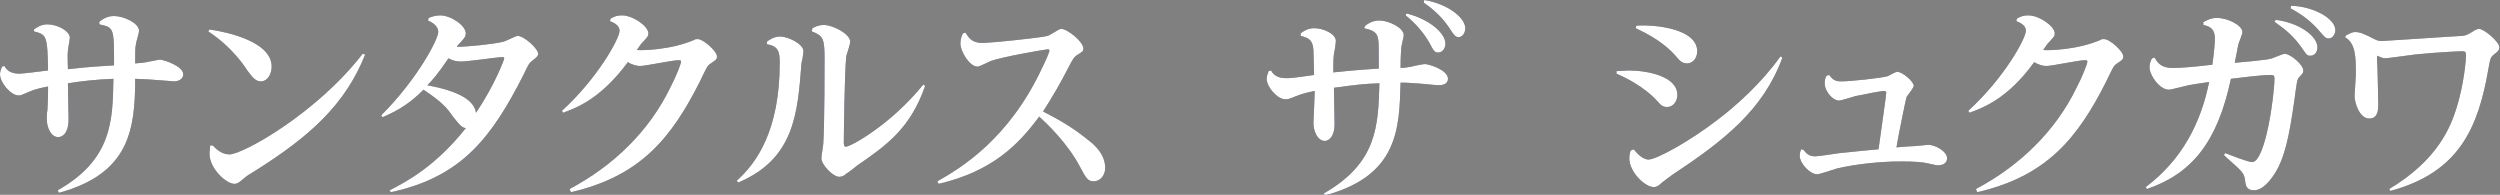 <?xml version="1.0" encoding="utf-8"?>
<!-- Generator: Adobe Illustrator 23.0.3, SVG Export Plug-In . SVG Version: 6.00 Build 0)  -->
<svg version="1.1" id="レイヤー_1" xmlns="http://www.w3.org/2000/svg" xmlns:xlink="http://www.w3.org/1999/xlink" x="0px"
	 y="0px" viewBox="0 0 390.2 30.4" style="enable-background:new 0 0 390.2 30.4;" xml:space="preserve">
<rect x="0" y="0" width="390.2" height="30.4" fill="#808080" stroke="none"/>
<style type="text/css">
	.st0{fill:#1C2B4B;}
	.st1{fill:#FFFFFF;}
</style>
<g>
	<g>
		<path class="st0" d="M15.5,3.4c0.4-0.3,1.1-0.9,2.3-0.9c1.5,0,3.9,1.1,3.9,2.3c0,0.4-0.5,1.9-0.5,2.2c-0.1,0.6-0.1,0.8-0.1,2.9
			c0.9-0.1,1.5-0.1,2.2-0.3c0.2,0,1.5-0.3,1.6-0.3c0.6,0,3.7,1,3.7,2.3c0,0.9-1,1.1-1.4,1.1c-0.4,0-2.2-0.2-2.6-0.2
			c-1-0.1-1.5-0.1-3.5-0.2c0,8.1-1,14.8-11.9,17.8L9,29.7c8.5-4.8,8.6-10.9,8.7-17.4c-2.7,0.1-5.3,0.4-7.1,0.7c0,0.8,0.1,5,0.1,5.6
			c0,2.6-1.3,2.8-1.6,2.8c-1.2,0-1.8-1.6-1.8-2.8c0-0.2,0-1,0.1-1.4c0-0.5,0.1-1.4,0.1-3.1v-0.6c-1,0.2-2,0.4-2.9,0.8
			c-1.2,0.5-1.3,0.6-1.7,0.6c-1.2,0-2.9-2-2.9-3.3c0-0.5,0.2-0.8,0.3-1.2l0.4-0.1c0.2,0.4,0.7,1.2,2.3,1.2c0.5,0,2.9-0.3,4.5-0.5
			C7.4,5.6,7.3,5.4,5.3,4.9V4.6c0.4-0.3,1.1-0.8,2.1-0.8c1.5,0,3.5,1,3.5,2.1c0,0.3-0.3,1.7-0.3,2c-0.1,0.8,0,1.9,0,2.9
			c2.1-0.2,2.2-0.3,7.2-0.6c0-5.9,0-5.9-2.3-6.4L15.5,3.4z"/>
		<path class="st0" d="M32.7,4.6c2.8,0.4,9.7,1.9,9.7,5.8c0,1.1-0.6,2.3-1.7,2.3c-0.9,0-1.4-0.8-2.1-1.7c-2.2-3.4-4.9-5.3-6.1-6.1
			L32.7,4.6z M33.2,22.7c0.4,0.4,1.3,1.4,2.6,1.4c2.1,0,13.6-6.4,20.8-15.7L57,8.5c-3.1,7.8-8.6,12.8-17.4,18.3
			c-0.7,0.4-1,0.6-1.6,1.1c-0.7,0.6-1,0.8-1.4,0.8c-1.3,0-3.9-2.4-3.9-4.7c0-0.5,0.1-0.9,0.1-1.3L33.2,22.7z"/>
		<path class="st0" d="M59.5,18c5.7-5.7,8.9-11.9,8.9-13c0-1.1-1.2-1.6-1.6-1.8l0.1-0.4c0.5-0.2,1.1-0.4,1.8-0.4c1.7,0,4,1.6,4,2.8
			c0,0.5-0.2,0.7-0.8,1.4c-0.3,0.3-0.5,0.5-0.6,0.7C73,7.3,77,6.9,78.6,6.5c0.4-0.1,1.9-0.9,2.2-0.9c1,0,3.2,2,3.2,2.8
			c0,0.3-0.2,0.5-0.7,0.9c-0.7,0.5-0.8,0.7-1.6,2.4C76.8,21.3,72.2,27.6,61,30l-0.2-0.3c2.8-1.4,7.3-3.9,11.9-9.7
			c-0.6-0.1-0.9-0.4-2-1.8c-0.9-1.3-1.6-2.2-4.6-4.2c-1.9,1.9-3.6,3.1-6.4,4.3L59.5,18z M78.7,9.1c0-0.1-0.1-0.2-0.3-0.2
			c-0.5,0-5.3,0.7-6.4,0.7c-0.4,0-1.1,0-2-0.5c-1.7,2.5-2.5,3.4-3.3,4.2c4.8,0.9,7.3,2.3,7.6,4.3C77.2,13.3,78.7,9.3,78.7,9.1z"/>
		<path class="st0" d="M88.9,29.5c6.8-3.6,12.4-9,15.7-15.8c1-1.9,1.7-3.8,1.7-4.1c0-0.2-0.2-0.2-0.4-0.2c-1,0-5.1,0.9-6,0.9
			c-0.4,0-1.1-0.1-1.9-0.6c-4.3,5.8-8,7.1-10.1,7.9l-0.2-0.3c5.6-5.1,9-11.3,9-12.5c0-0.9-1-1.3-1.5-1.5l0.1-0.4
			c0.7-0.4,1.1-0.5,1.8-0.5c1.7,0,4.1,1.7,4.1,2.8c0,0.5-0.2,0.6-0.8,1.3c-0.3,0.3-0.4,0.4-1,1.3c0.7,0.1,5.4,0,9-1.6
			c0.1-0.1,0.3-0.1,0.5-0.1c0.9,0,3,1.9,3,2.7c0,0.5-0.1,0.5-1.1,1.2c-0.4,0.3-0.5,0.5-1.6,2.8c-4.4,8.7-9.2,14.7-20.1,17.2
			L88.9,29.5z"/>
		<path class="st0" d="M119.7,6.5c0.4-0.3,1.1-0.8,2.1-0.8c1.1,0,3.6,1.1,3.6,2.3c0,0.3-0.2,1.6-0.3,1.8c-0.6,7.9-1.1,15-9.9,18.7
			l-0.2-0.3c3-2.7,6.7-7.7,6.7-18.4c0-1.7-0.2-2.6-2-2.9L119.7,6.5z M126.8,4.4c0.4-0.2,0.9-0.5,1.8-0.5c1.4,0,4.1,1.4,4.1,2.6
			c0,0.4-0.5,1.9-0.6,2.2c-0.3,2.4-0.4,13.3-0.4,13.5s0,0.7,0.3,0.7c0.8,0,7.1-3.5,12.1-9.7l0.3,0.2c-2.3,6.6-5.9,9.2-10.7,12.5
			c-0.2,0.2-1.4,1.1-1.6,1.2c-0.3,0.3-0.7,0.5-1.1,0.5c-1,0-2.8-1.9-2.8-2.9c0-0.4,0.3-2,0.3-2.3c0.2-3.1,0.2-12.3,0.2-13.1
			c0-3.3-0.2-3.7-2-4.4L126.8,4.4z"/>
		<path class="st0" d="M146.3,28.3c3.7-2.1,11.2-6.6,16.4-17.8c0.5-1,1.1-2.4,1.1-2.6c0-0.2-0.2-0.2-0.3-0.2c-0.3,0-7.2,1.2-8.8,1.8
			c-0.3,0.1-1.8,0.9-2.1,0.9c-1.3,0-2.7-2.4-2.7-3.6c0-0.7,0.2-1.2,0.4-1.6l0.4-0.1c0.5,0.8,1,1.6,2.6,1.6c1.3,0,9.2-0.8,10.2-1.1
			c0.4-0.1,1.8-1.1,2.1-1.1c1,0,3.5,2,3.5,3.1c0,0.4-0.2,0.5-1,1c-0.3,0.2-0.5,0.4-0.9,1.1c-1.8,3.5-2.8,5.2-4.4,7.7
			c2.3,1.2,4.4,2.3,7.1,4.5c0.8,0.6,2.6,2.1,2.6,4.3c0,1.2-0.8,2.1-1.8,2.1c-0.9,0-1.2-0.5-2.1-2.2c-2-3.8-5.2-6.8-6.4-7.9
			c-3.2,4.3-7.2,8.5-15.7,10.5L146.3,28.3z"/>
		<path class="st0" d="M213.1,4c0.4-0.3,1.1-0.8,2.2-0.8c1.4,0,3.8,1.1,3.8,2.3c0,0.3-0.4,1.6-0.4,2.2c0,0.3-0.1,0.8-0.1,2.9
			c0.6,0,1.1-0.1,1.7-0.2c0.3-0.1,1.8-0.4,2.1-0.4c0.6,0,3.6,0.9,3.6,2.3c0,0.9-1,1-1.4,1c-0.6,0-3.2-0.3-3.7-0.3
			c-1.2-0.1-1.7-0.1-2.3-0.1c-0.2,7.1-0.3,14.5-11.8,17.6l-0.2-0.3c8.4-4.8,8.5-10.6,8.7-17.2c-2.6,0.1-3.4,0.2-7.1,0.7
			c0,0.9,0.1,4.8,0.1,5.6c0,2.4-1.2,2.7-1.5,2.7c-1.2,0-1.8-1.6-1.8-2.8c0-0.1,0.2-4.2,0.2-5c-1,0.2-1.9,0.4-2.9,0.8
			c-1.2,0.5-1.3,0.5-1.7,0.5c-1.2,0-2.9-1.9-2.9-3.2c0-0.5,0.2-0.8,0.3-1.2l0.4-0.1c0.2,0.4,0.7,1.2,2.3,1.2c0.6,0,1,0,4.4-0.5
			c0-0.9-0.1-3.4-0.1-3.9c-0.1-1.6-0.8-1.9-2-2.2l0-0.4c0.4-0.3,1.1-0.8,2.1-0.8c1.5,0,3.4,0.9,3.4,2c0,0.3-0.2,1.7-0.3,2
			c-0.1,0.8-0.1,1.9-0.1,2.9c2.1-0.2,2.6-0.3,7.1-0.6c0-3.7,0-4-0.1-4.6c-0.2-1.2-1-1.4-2.2-1.7L213.1,4z M219.5,2.1
			c3.4,0.8,6.1,3,6.1,4.7c0,0.9-0.6,1.4-1.1,1.4c-0.6,0-0.7-0.2-1.5-1.7c-1.3-2.2-3-3.6-3.6-4.1L219.5,2.1z M222.3,0
			c3.7,0.6,6.4,2.8,6.4,4.4c0,0.9-0.6,1.4-1,1.4c-0.5,0-0.7-0.2-1.6-1.6c-1.3-1.9-2.9-3.1-3.9-3.8L222.3,0z"/>
		<path class="st0" d="M252.3,11.1c0.6,0,1.4-0.1,1.9-0.1c2.9,0,7.6,0.9,7.6,3.8c0,1.1-0.7,1.9-1.6,1.9c-0.7,0-1-0.3-1.6-1
			c-0.2-0.2-2.1-2.4-6.3-4.2L252.3,11.1z M255,23.3c0.3,0.4,1.3,1.6,2.3,1.6c1.3,0,6.6-3,10.5-6c3.1-2.3,7.1-5.9,10.1-10.1l0.3,0.2
			c-3,8.2-9.2,13-17.2,18.3c-0.4,0.3-1.1,0.8-1.6,1.2c-0.4,0.4-0.8,0.7-1.3,0.7c-1.3,0-3.8-2.3-3.8-4.5c0-0.5,0.1-0.8,0.2-1.2
			L255,23.3z M255.4,4c3-0.2,9.5,0.5,9.5,4c0,1.1-0.7,1.9-1.6,1.9c-0.8,0-1.2-0.5-1.7-1.1c-0.8-0.9-2.4-2.6-6.3-4.4L255.4,4z"/>
		<path class="st0" d="M281.5,23.4c0.4,0.5,0.8,1,1.8,1c0.4,0,2.5-0.3,3.8-0.5c0.3,0,2.6-0.3,6.1-0.6c0.3-2.2,1.2-8.4,1.2-8.8
			c0-0.1,0-0.3-0.3-0.3c-0.5,0-2.6,0.4-4.5,0.8c-0.4,0.1-2.2,0.7-2.6,0.7c-0.9,0-2.2-1.4-2.2-2.7c0-0.5,0.1-0.9,0.3-1.2l0.4-0.1
			c0.6,0.8,1,1,1.9,1c1.4,0,6.1-0.5,7.2-0.8c0.2-0.1,1.3-0.7,1.5-0.7c0.8,0,2.6,1.5,2.6,2.2c0,0.3-0.9,1.4-1.1,1.7
			c-0.1,0.1-1.5,7.1-1.6,7.9c1-0.1,2.6-0.2,2.9-0.2c0.3,0,1.8-0.2,2.1-0.2c1,0,2.9,1,2.9,2.1c0,0.9-0.9,1.1-1.3,1.1
			c-0.3,0-0.4,0-1.7-0.3c-0.8-0.2-2.1-0.3-4.2-0.3c-3.2,0-7,0.4-10,1.1c-0.4,0.1-2.6,0.9-3.1,0.9c-1.1,0-2.7-1.7-2.7-2.9
			c0-0.4,0.1-0.7,0.2-1L281.5,23.4z"/>
		<path class="st0" d="M308.4,29.5c6.8-3.6,12.4-9,15.7-15.8c1-1.9,1.7-3.8,1.7-4.1c0-0.2-0.2-0.2-0.4-0.2c-1,0-5.1,0.9-6,0.9
			c-0.4,0-1.1-0.1-1.9-0.6c-4.2,5.8-8,7.1-10.1,7.9l-0.2-0.3c5.6-5.1,9-11.3,9-12.5c0-0.9-1-1.3-1.5-1.5l0.1-0.4
			c0.7-0.4,1.1-0.5,1.8-0.5c1.7,0,4.1,1.7,4.1,2.8c0,0.5-0.2,0.6-0.8,1.3c-0.3,0.3-0.4,0.4-1,1.3c0.7,0.1,5.4,0,9-1.6
			c0.1-0.1,0.3-0.1,0.5-0.1c0.9,0,3,1.9,3,2.7c0,0.5-0.1,0.5-1.1,1.2c-0.4,0.3-0.5,0.5-1.6,2.8c-4.4,8.7-9.2,14.7-20.1,17.2
			L308.4,29.5z"/>
		<path class="st0" d="M343.8,3.5c0.6-0.3,1.2-0.7,2.2-0.7c1.8,0,4,1.2,4,2.2c0,0.3-0.5,1.5-0.6,1.8c-0.1,0.3-0.3,1.6-0.6,3
			c0.3,0,5.4-0.5,5.4-0.6c0.4,0,2-0.8,2.4-0.8c0.9,0,2.9,1.7,2.9,2.6c0,0.3,0,0.4-0.6,1c-0.4,0.4-0.4,0.8-0.8,3.7
			c-0.8,5.6-1.5,8.9-3,11.3c-0.7,1.1-1.9,2.7-3.3,2.7c-1.2,0-1.3-0.8-1.4-1.6c-0.1-0.9-0.5-1.3-1-1.8c-0.6-0.6-1.7-1.5-2.3-2.1
			l0.2-0.3c0.8,0.3,3.6,1.4,4.2,1.4c2.1,0,3.5-10.5,3.5-13.1c0-0.3-0.1-0.5-0.5-0.5c-1.6,0-4.6,0.4-6.3,0.6
			c-2.1,9.9-6.1,14.8-13.1,17.2l-0.2-0.3c5.7-4.3,8.6-10,9.9-16.4c-1.9,0.3-2.2,0.3-3.2,0.5c-0.5,0.1-2.7,0.7-3.1,0.7
			c-1.4,0-3-2.2-3-3.5c0-0.6,0.2-1.1,0.4-1.4l0.4-0.1c0.6,1.1,1.3,1.6,2.8,1.6c1.3,0,2.7-0.1,6.2-0.5c0.3-2,0.4-3.6,0.4-4.1
			c0-1.5-0.8-1.9-1.8-2.1V3.5z M355.2,3.1c3.4,0.4,6.5,2.4,6.5,4.3c0,0.8-0.5,1.3-1.1,1.3S360,8.5,359,7.1c-1.4-1.9-2.9-2.9-4-3.7
			L355.2,3.1z M357.6,0.9c3.5,0.1,6.9,2,6.9,3.8c0,0.7-0.5,1.3-1,1.3c-0.5,0-0.6-0.1-1.7-1.4c-1.7-1.9-3.4-2.8-4.3-3.3L357.6,0.9z"
			/>
		<path class="st0" d="M366.2,5.5c0.4-0.2,0.9-0.5,1.4-0.5c0.9,0,1.7,0.5,2,0.6c1.2,0.6,1.4,0.8,2.2,0.8c0.4,0,12-0.8,12.5-0.8
			c0.7-0.1,0.7-0.1,2-0.9c0.1,0,0.4-0.2,0.6-0.2c0.8,0,3.2,2,3.2,2.9c0,0.4-0.2,0.6-0.7,1c-0.7,0.5-0.7,0.7-1,2.3
			c-1.6,9.3-4.6,16.2-15.3,19.1l-0.2-0.3c7.7-4.6,9.6-9.8,10.5-12.6c1.2-3.8,1.5-7.7,1.5-8.3c0-0.5-0.2-0.6-0.6-0.6
			c-0.2,0-3.3,0.1-7.3,0.5c-0.8,0.1-4.4,0.6-4.7,0.6c-0.3,0-0.6-0.1-1.3-0.4c0.1,2.1,0.2,7.2,0.2,7.6c0,0.7,0,2.2-1.4,2.2
			c-1.6,0-2.3-2.6-2.3-3.5c0-0.5,0.2-2.8,0.2-3.3c0-2.8,0-4.9-1.7-5.9L366.2,5.5z"/>
	</g>
	<g>
		<path class="st1" d="M15.5,3.4c0.4-0.3,1.1-0.9,2.3-0.9c1.5,0,3.9,1.1,3.9,2.3c0,0.4-0.5,1.9-0.5,2.2c-0.1,0.6-0.1,0.8-0.1,2.9
			c0.9-0.1,1.5-0.1,2.2-0.3c0.2,0,1.5-0.3,1.6-0.3c0.6,0,3.7,1,3.7,2.3c0,0.9-1,1.1-1.4,1.1c-0.4,0-2.2-0.2-2.6-0.2
			c-1-0.1-1.5-0.1-3.5-0.2c0,8.1-1,14.8-11.9,17.8L9,29.7c8.5-4.8,8.6-10.9,8.7-17.4c-2.7,0.1-5.3,0.4-7.1,0.7c0,0.8,0.1,5,0.1,5.6
			c0,2.6-1.3,2.8-1.6,2.8c-1.2,0-1.8-1.6-1.8-2.8c0-0.2,0-1,0.1-1.4c0-0.5,0.1-1.4,0.1-3.1v-0.6c-1,0.2-2,0.4-2.9,0.8
			c-1.2,0.5-1.3,0.6-1.7,0.6c-1.2,0-2.9-2-2.9-3.3c0-0.5,0.2-0.8,0.3-1.2l0.4-0.1c0.2,0.4,0.7,1.2,2.3,1.2c0.5,0,2.9-0.3,4.5-0.5
			C7.4,5.6,7.3,5.4,5.3,4.9V4.6c0.4-0.3,1.1-0.8,2.1-0.8c1.5,0,3.5,1,3.5,2.1c0,0.3-0.3,1.7-0.3,2c-0.1,0.8,0,1.9,0,2.9
			c2.1-0.2,2.2-0.3,7.2-0.6c0-5.9,0-5.9-2.3-6.4L15.5,3.4z"/>
		<path class="st1" d="M32.7,4.6c2.8,0.4,9.7,1.9,9.7,5.8c0,1.1-0.6,2.3-1.7,2.3c-0.9,0-1.4-0.8-2.1-1.7c-2.2-3.4-4.9-5.3-6.1-6.1
			L32.7,4.6z M33.2,22.7c0.4,0.4,1.3,1.4,2.6,1.4c2.1,0,13.6-6.4,20.8-15.7L57,8.5c-3.1,7.8-8.6,12.8-17.4,18.3
			c-0.7,0.4-1,0.6-1.6,1.1c-0.7,0.6-1,0.8-1.4,0.8c-1.3,0-3.9-2.4-3.9-4.7c0-0.5,0.1-0.9,0.1-1.3L33.2,22.7z"/>
		<path class="st1" d="M59.5,18c5.7-5.7,8.9-11.9,8.9-13c0-1.1-1.2-1.6-1.6-1.8l0.1-0.4c0.5-0.2,1.1-0.4,1.8-0.4c1.7,0,4,1.6,4,2.8
			c0,0.5-0.2,0.7-0.8,1.4c-0.3,0.3-0.5,0.5-0.6,0.7C73,7.3,77,6.9,78.6,6.5c0.4-0.1,1.9-0.9,2.2-0.9c1,0,3.2,2,3.2,2.8
			c0,0.3-0.2,0.5-0.7,0.9c-0.7,0.5-0.8,0.7-1.6,2.4C76.8,21.3,72.2,27.6,61,30l-0.2-0.3c2.8-1.4,7.3-3.9,11.9-9.7
			c-0.6-0.1-0.9-0.4-2-1.8c-0.9-1.3-1.6-2.2-4.6-4.2c-1.9,1.9-3.6,3.1-6.4,4.3L59.5,18z M78.7,9.1c0-0.1-0.1-0.2-0.3-0.2
			c-0.5,0-5.3,0.7-6.4,0.7c-0.4,0-1.1,0-2-0.5c-1.7,2.5-2.5,3.4-3.3,4.2c4.8,0.9,7.3,2.3,7.6,4.3C77.2,13.3,78.7,9.3,78.7,9.1z"/>
		<path class="st1" d="M88.9,29.5c6.8-3.6,12.4-9,15.7-15.8c1-1.9,1.7-3.8,1.7-4.1c0-0.2-0.2-0.2-0.4-0.2c-1,0-5.1,0.9-6,0.9
			c-0.4,0-1.1-0.1-1.9-0.6c-4.3,5.8-8,7.1-10.1,7.9l-0.2-0.3c5.6-5.1,9-11.3,9-12.5c0-0.9-1-1.3-1.5-1.5l0.1-0.4
			c0.7-0.4,1.1-0.5,1.8-0.5c1.7,0,4.1,1.7,4.1,2.8c0,0.5-0.2,0.6-0.8,1.3c-0.3,0.3-0.4,0.4-1,1.3c0.7,0.1,5.4,0,9-1.6
			c0.1-0.1,0.3-0.1,0.5-0.1c0.9,0,3,1.9,3,2.7c0,0.5-0.1,0.5-1.1,1.2c-0.4,0.3-0.5,0.5-1.6,2.8c-4.4,8.7-9.2,14.7-20.1,17.2
			L88.9,29.5z"/>
		<path class="st1" d="M119.7,6.5c0.4-0.3,1.1-0.8,2.1-0.8c1.1,0,3.6,1.1,3.6,2.3c0,0.3-0.2,1.6-0.3,1.8c-0.6,7.9-1.1,15-9.9,18.7
			l-0.2-0.3c3-2.7,6.7-7.7,6.7-18.4c0-1.7-0.2-2.6-2-2.9L119.7,6.5z M126.8,4.4c0.4-0.2,0.9-0.5,1.8-0.5c1.4,0,4.1,1.4,4.1,2.6
			c0,0.4-0.5,1.9-0.6,2.2c-0.3,2.4-0.4,13.3-0.4,13.5s0,0.7,0.3,0.7c0.8,0,7.1-3.5,12.1-9.7l0.3,0.2c-2.3,6.6-5.9,9.2-10.7,12.5
			c-0.2,0.2-1.4,1.1-1.6,1.2c-0.3,0.3-0.7,0.5-1.1,0.5c-1,0-2.8-1.9-2.8-2.9c0-0.4,0.3-2,0.3-2.3c0.2-3.1,0.2-12.3,0.2-13.1
			c0-3.3-0.2-3.7-2-4.4L126.8,4.4z"/>
		<path class="st1" d="M146.3,28.3c3.7-2.1,11.2-6.6,16.4-17.8c0.5-1,1.1-2.4,1.1-2.6c0-0.2-0.2-0.2-0.3-0.2c-0.3,0-7.2,1.2-8.8,1.8
			c-0.3,0.1-1.8,0.9-2.1,0.9c-1.3,0-2.7-2.4-2.7-3.6c0-0.7,0.2-1.2,0.4-1.6l0.4-0.1c0.5,0.8,1,1.6,2.6,1.6c1.3,0,9.2-0.8,10.2-1.1
			c0.4-0.1,1.8-1.1,2.1-1.1c1,0,3.5,2,3.5,3.1c0,0.4-0.2,0.5-1,1c-0.3,0.2-0.5,0.4-0.9,1.1c-1.8,3.5-2.8,5.2-4.4,7.7
			c2.3,1.2,4.4,2.3,7.1,4.5c0.8,0.6,2.6,2.1,2.6,4.3c0,1.2-0.8,2.1-1.8,2.1c-0.9,0-1.2-0.5-2.1-2.2c-2-3.8-5.2-6.8-6.4-7.9
			c-3.2,4.3-7.2,8.5-15.7,10.5L146.3,28.3z"/>
		<path class="st1" d="M213.1,4c0.4-0.3,1.1-0.8,2.2-0.8c1.4,0,3.8,1.1,3.8,2.3c0,0.3-0.4,1.6-0.4,2.2c0,0.3-0.1,0.8-0.1,2.9
			c0.6,0,1.1-0.1,1.7-0.2c0.3-0.1,1.8-0.4,2.1-0.4c0.6,0,3.6,0.9,3.6,2.3c0,0.9-1,1-1.4,1c-0.6,0-3.2-0.3-3.7-0.3
			c-1.2-0.1-1.7-0.1-2.3-0.1c-0.2,7.1-0.3,14.5-11.8,17.6l-0.2-0.3c8.4-4.8,8.5-10.6,8.7-17.2c-2.6,0.1-3.4,0.2-7.1,0.7
			c0,0.9,0.1,4.8,0.1,5.6c0,2.4-1.2,2.7-1.5,2.7c-1.2,0-1.8-1.6-1.8-2.8c0-0.1,0.2-4.2,0.2-5c-1,0.2-1.9,0.4-2.9,0.8
			c-1.2,0.5-1.3,0.5-1.7,0.5c-1.2,0-2.9-1.9-2.9-3.2c0-0.5,0.2-0.8,0.3-1.2l0.4-0.1c0.2,0.4,0.7,1.2,2.3,1.2c0.6,0,1,0,4.4-0.5
			c0-0.9-0.1-3.4-0.1-3.9c-0.1-1.6-0.8-1.9-2-2.2l0-0.4c0.4-0.3,1.1-0.8,2.1-0.8c1.5,0,3.4,0.9,3.4,2c0,0.3-0.2,1.7-0.3,2
			c-0.1,0.8-0.1,1.9-0.1,2.9c2.1-0.2,2.6-0.3,7.1-0.6c0-3.7,0-4-0.1-4.6c-0.2-1.2-1-1.4-2.2-1.7L213.1,4z M219.5,2.1
			c3.4,0.8,6.1,3,6.1,4.7c0,0.9-0.6,1.4-1.1,1.4c-0.6,0-0.7-0.2-1.5-1.7c-1.3-2.2-3-3.6-3.6-4.1L219.5,2.1z M222.3,0
			c3.7,0.6,6.4,2.8,6.4,4.4c0,0.9-0.6,1.4-1,1.4c-0.5,0-0.7-0.2-1.6-1.6c-1.3-1.9-2.9-3.1-3.9-3.8L222.3,0z"/>
		<path class="st1" d="M252.3,11.1c0.6,0,1.4-0.1,1.9-0.1c2.9,0,7.6,0.9,7.6,3.8c0,1.1-0.7,1.9-1.6,1.9c-0.7,0-1-0.3-1.6-1
			c-0.2-0.2-2.1-2.4-6.3-4.2L252.3,11.1z M255,23.3c0.3,0.4,1.3,1.6,2.3,1.6c1.3,0,6.6-3,10.5-6c3.1-2.3,7.1-5.9,10.1-10.1l0.3,0.2
			c-3,8.2-9.2,13-17.2,18.3c-0.4,0.3-1.1,0.8-1.6,1.2c-0.4,0.4-0.8,0.7-1.3,0.7c-1.3,0-3.8-2.3-3.8-4.5c0-0.5,0.1-0.8,0.2-1.2
			L255,23.3z M255.4,4c3-0.2,9.5,0.5,9.5,4c0,1.1-0.7,1.9-1.6,1.9c-0.8,0-1.2-0.5-1.7-1.1c-0.8-0.9-2.4-2.6-6.3-4.4L255.4,4z"/>
		<path class="st1" d="M281.5,23.4c0.4,0.5,0.8,1,1.8,1c0.4,0,2.5-0.3,3.8-0.5c0.3,0,2.6-0.3,6.1-0.6c0.3-2.2,1.2-8.4,1.2-8.8
			c0-0.1,0-0.3-0.3-0.3c-0.5,0-2.6,0.4-4.5,0.8c-0.4,0.1-2.2,0.7-2.6,0.7c-0.9,0-2.2-1.4-2.2-2.7c0-0.5,0.1-0.9,0.3-1.2l0.4-0.1
			c0.6,0.8,1,1,1.9,1c1.4,0,6.1-0.5,7.2-0.8c0.2-0.1,1.3-0.7,1.5-0.7c0.8,0,2.6,1.5,2.6,2.2c0,0.3-0.9,1.4-1.1,1.7
			c-0.1,0.1-1.5,7.1-1.6,7.9c1-0.1,2.6-0.2,2.9-0.2c0.3,0,1.8-0.2,2.1-0.2c1,0,2.9,1,2.9,2.1c0,0.9-0.9,1.1-1.3,1.1
			c-0.3,0-0.4,0-1.7-0.3c-0.8-0.2-2.1-0.3-4.2-0.3c-3.2,0-7,0.4-10,1.1c-0.4,0.1-2.6,0.9-3.1,0.9c-1.1,0-2.7-1.7-2.7-2.9
			c0-0.4,0.1-0.7,0.2-1L281.5,23.4z"/>
		<path class="st1" d="M308.4,29.5c6.8-3.6,12.4-9,15.7-15.8c1-1.9,1.7-3.8,1.7-4.1c0-0.2-0.2-0.2-0.4-0.2c-1,0-5.1,0.9-6,0.9
			c-0.4,0-1.1-0.1-1.9-0.6c-4.2,5.8-8,7.1-10.1,7.9l-0.2-0.3c5.6-5.1,9-11.3,9-12.5c0-0.9-1-1.3-1.5-1.5l0.1-0.4
			c0.7-0.4,1.1-0.5,1.8-0.5c1.7,0,4.1,1.7,4.1,2.8c0,0.5-0.2,0.6-0.8,1.3c-0.3,0.3-0.4,0.4-1,1.3c0.7,0.1,5.4,0,9-1.6
			c0.1-0.1,0.3-0.1,0.5-0.1c0.9,0,3,1.9,3,2.7c0,0.5-0.1,0.5-1.1,1.2c-0.4,0.3-0.5,0.5-1.6,2.8c-4.4,8.7-9.2,14.7-20.1,17.2
			L308.4,29.5z"/>
		<path class="st1" d="M343.8,3.5c0.6-0.3,1.2-0.7,2.2-0.7c1.8,0,4,1.2,4,2.2c0,0.3-0.5,1.5-0.6,1.8c-0.1,0.3-0.3,1.6-0.6,3
			c0.3,0,5.4-0.5,5.4-0.6c0.4,0,2-0.8,2.4-0.8c0.9,0,2.9,1.7,2.9,2.6c0,0.3,0,0.4-0.6,1c-0.4,0.4-0.4,0.8-0.8,3.7
			c-0.8,5.6-1.5,8.9-3,11.3c-0.7,1.1-1.9,2.7-3.3,2.7c-1.2,0-1.3-0.8-1.4-1.6c-0.1-0.9-0.5-1.3-1-1.8c-0.6-0.6-1.7-1.5-2.3-2.1
			l0.2-0.3c0.8,0.3,3.6,1.4,4.2,1.4c2.1,0,3.5-10.5,3.5-13.1c0-0.3-0.1-0.5-0.5-0.5c-1.6,0-4.6,0.4-6.3,0.6
			c-2.1,9.9-6.1,14.8-13.1,17.2l-0.2-0.3c5.7-4.3,8.6-10,9.9-16.4c-1.9,0.3-2.2,0.3-3.2,0.5c-0.5,0.1-2.7,0.7-3.1,0.7
			c-1.4,0-3-2.2-3-3.5c0-0.6,0.2-1.1,0.4-1.4l0.4-0.1c0.6,1.1,1.3,1.6,2.8,1.6c1.3,0,2.7-0.1,6.2-0.5c0.3-2,0.4-3.6,0.4-4.1
			c0-1.5-0.8-1.9-1.8-2.1V3.5z M355.2,3.1c3.4,0.4,6.5,2.4,6.5,4.3c0,0.8-0.5,1.3-1.1,1.3S360,8.5,359,7.1c-1.4-1.9-2.9-2.9-4-3.7
			L355.2,3.1z M357.6,0.9c3.5,0.1,6.9,2,6.9,3.8c0,0.7-0.5,1.3-1,1.3c-0.5,0-0.6-0.1-1.7-1.4c-1.7-1.9-3.4-2.8-4.3-3.3L357.6,0.9z"
			/>
		<path class="st1" d="M366.2,5.5c0.4-0.2,0.9-0.5,1.4-0.5c0.9,0,1.7,0.5,2,0.6c1.2,0.6,1.4,0.8,2.2,0.8c0.4,0,12-0.8,12.5-0.8
			c0.7-0.1,0.7-0.1,2-0.9c0.1,0,0.4-0.2,0.6-0.2c0.8,0,3.2,2,3.2,2.9c0,0.4-0.2,0.6-0.7,1c-0.7,0.5-0.7,0.7-1,2.3
			c-1.6,9.3-4.6,16.2-15.3,19.1l-0.2-0.3c7.7-4.6,9.6-9.8,10.5-12.6c1.2-3.8,1.5-7.7,1.5-8.3c0-0.5-0.2-0.6-0.6-0.6
			c-0.2,0-3.3,0.1-7.3,0.5c-0.8,0.1-4.4,0.6-4.7,0.6c-0.3,0-0.6-0.1-1.3-0.4c0.1,2.1,0.2,7.2,0.2,7.6c0,0.7,0,2.2-1.4,2.2
			c-1.6,0-2.3-2.6-2.3-3.5c0-0.5,0.2-2.8,0.2-3.3c0-2.8,0-4.9-1.7-5.9L366.2,5.5z"/>
	</g>
</g>
</svg>
